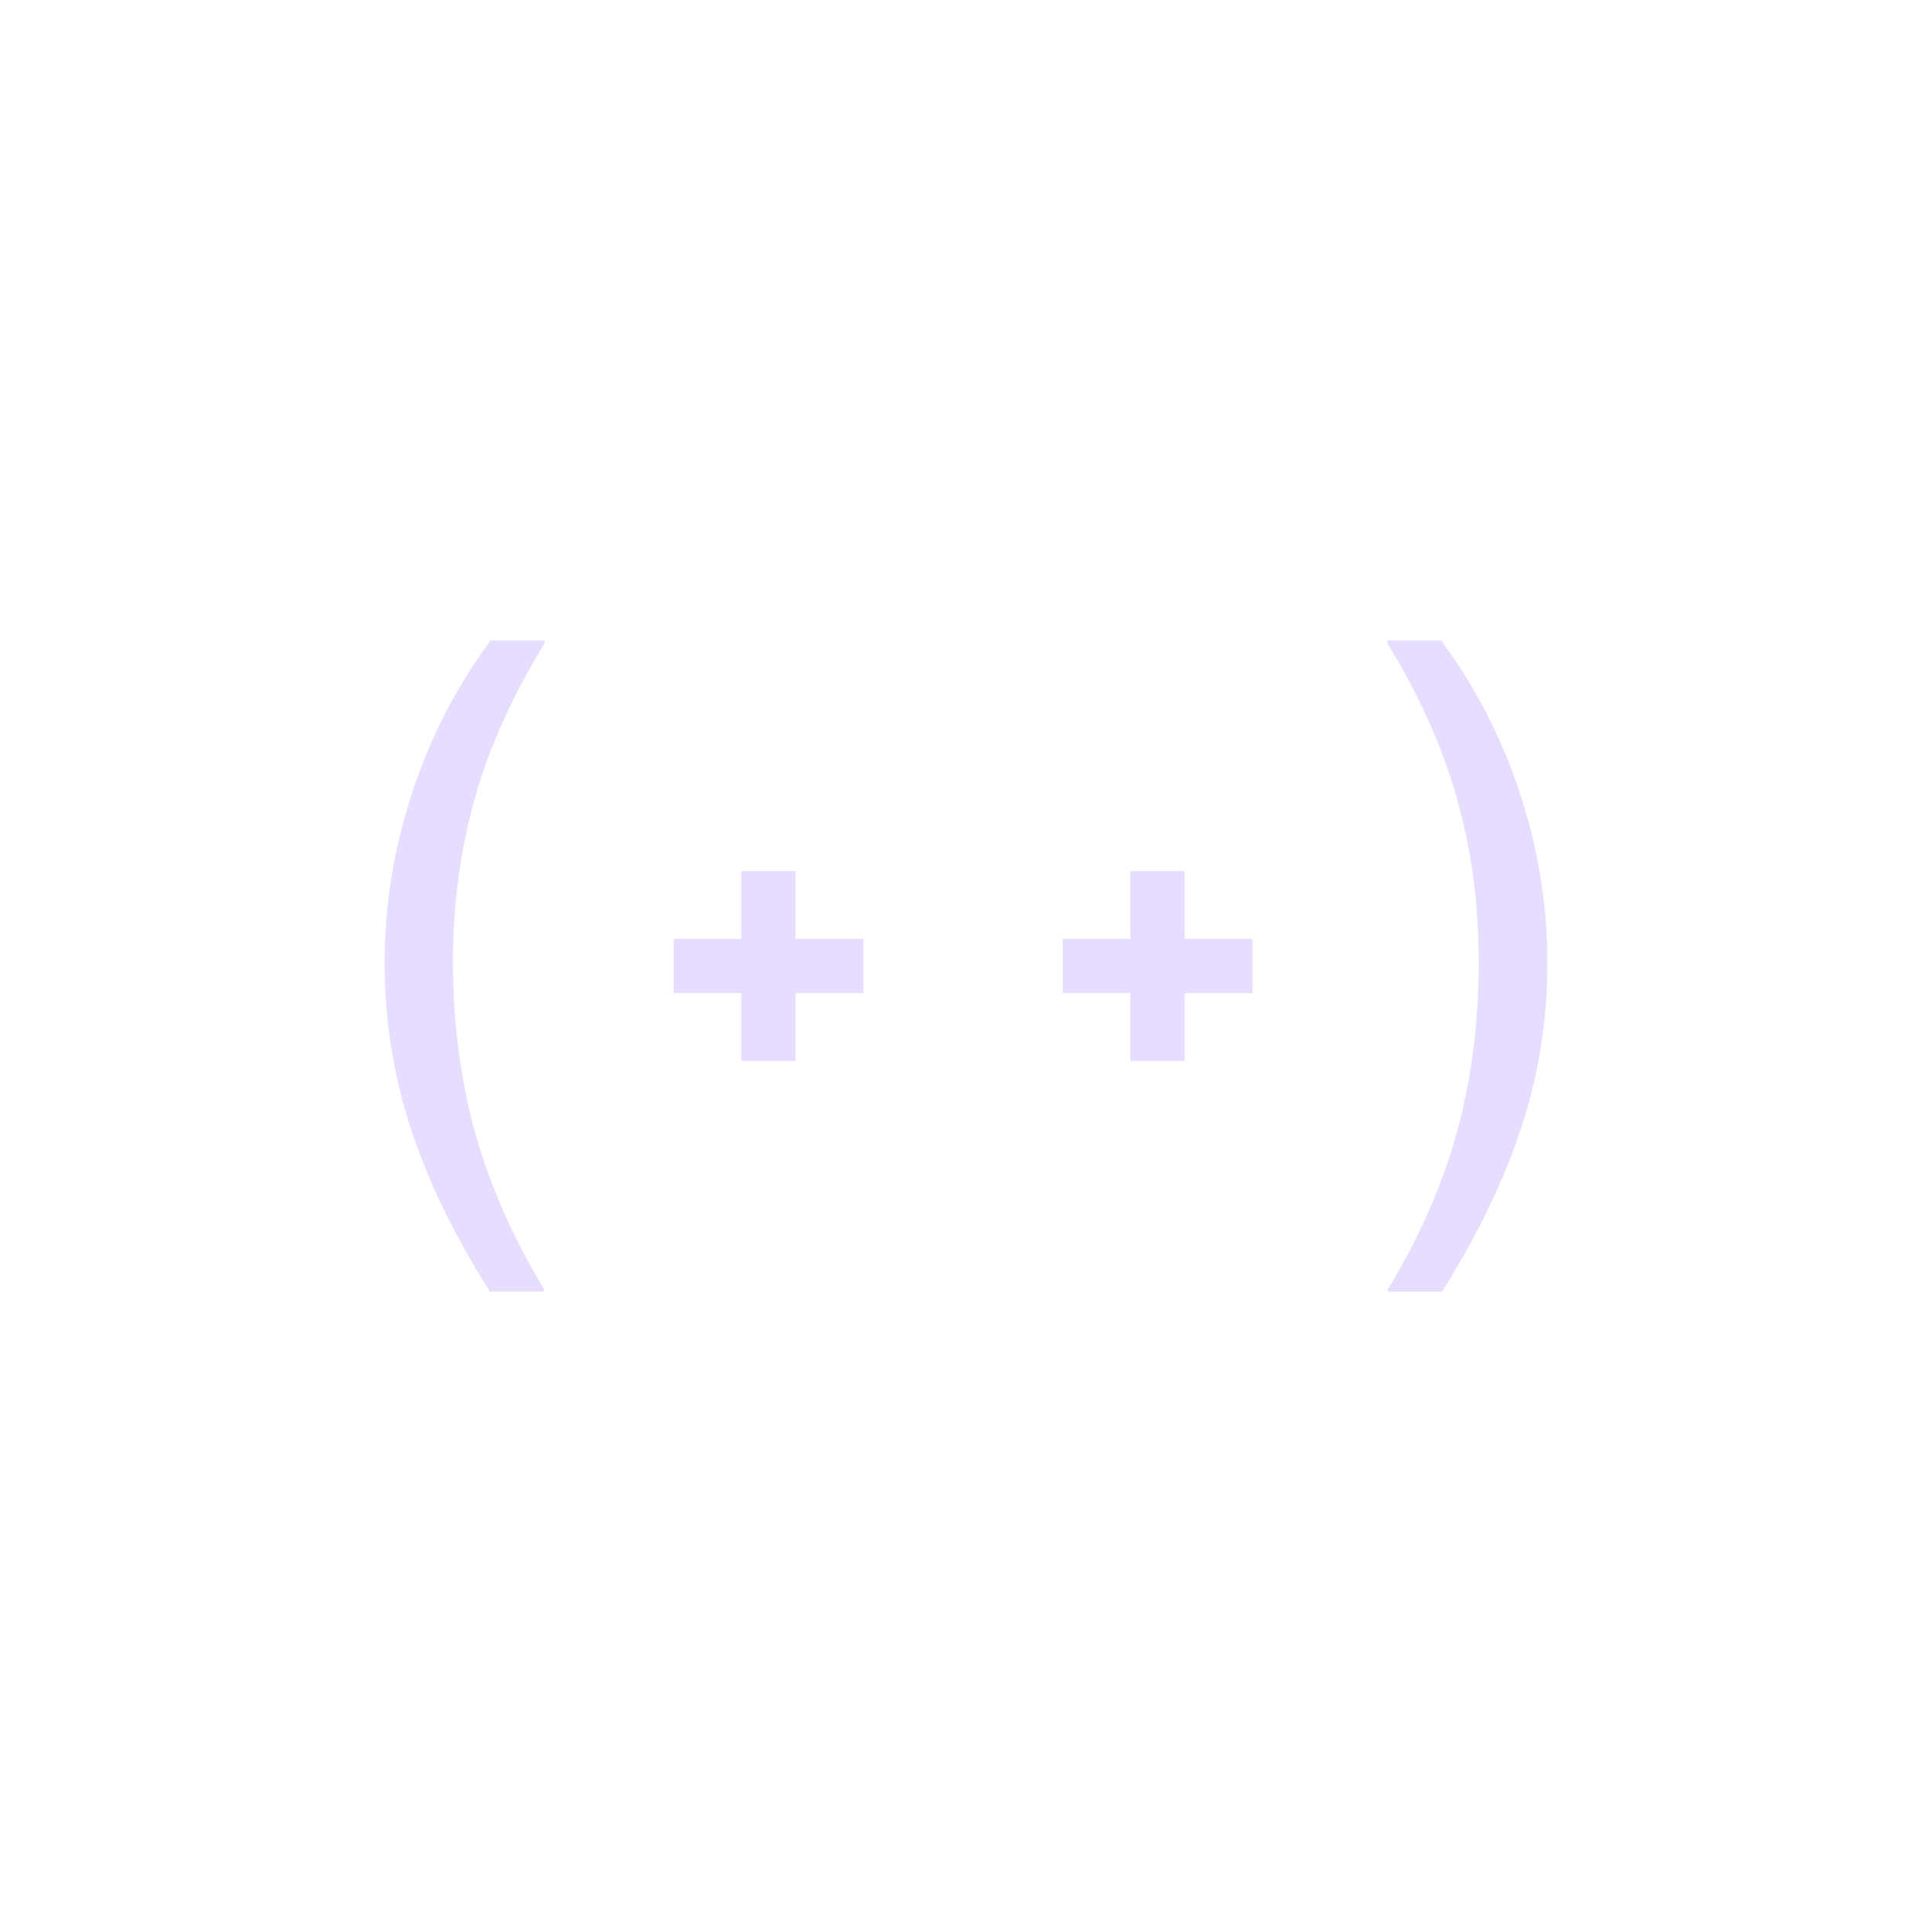<?xml version="1.0" encoding="UTF-8"?>
<svg id="Layer_1" data-name="Layer 1" xmlns="http://www.w3.org/2000/svg" viewBox="0 0 1080 1080">
  <defs>
    <style>
      .cls-1 {
        fill: #e7ddff;
      }
    </style>
  </defs>
  <path class="cls-1" d="M229.48,630.42c-9.65-29.68-14.48-60.48-14.48-92.39s5.12-63.5,15.37-94.75c10.24-31.25,24.88-59.69,43.93-85.3h29.94l.39,1.38c-17.86,28.89-30.9,57.75-39.1,86.57-8.21,28.83-12.31,59.52-12.31,92.09s4.14,65.6,12.41,95.15c8.27,29.55,21.14,58.76,38.61,87.66l-.59,1.18h-29.75c-19.96-31.39-34.77-61.92-44.42-91.6Z"/>
  <path class="cls-1" d="M776.16,722.02l-.39-1.18c17.46-28.76,30.3-57.91,38.51-87.46,8.21-29.55,12.31-61.33,12.31-95.34s-4.11-63.3-12.31-92.19c-8.21-28.89-21.17-57.72-38.9-86.48l.39-1.38h29.75c19.17,25.74,33.88,54.21,44.13,85.39,10.24,31.19,15.37,62.74,15.37,94.66s-4.86,62.51-14.58,92.19c-9.72,29.68-24.49,60.28-44.32,91.8h-29.94Z"/>
  <polygon class="cls-1" points="700.1 524.83 662.23 524.83 662.23 486.96 631.89 486.96 631.89 524.83 594.03 524.83 594.03 555.17 631.89 555.17 631.89 593.04 662.23 593.04 662.23 555.17 700.1 555.17 700.1 524.83"/>
  <polygon class="cls-1" points="482.63 524.83 444.76 524.83 444.76 486.96 414.42 486.96 414.42 524.83 376.55 524.83 376.55 555.17 414.42 555.17 414.42 593.04 444.76 593.04 444.76 555.17 482.63 555.17 482.63 524.83"/>
</svg>